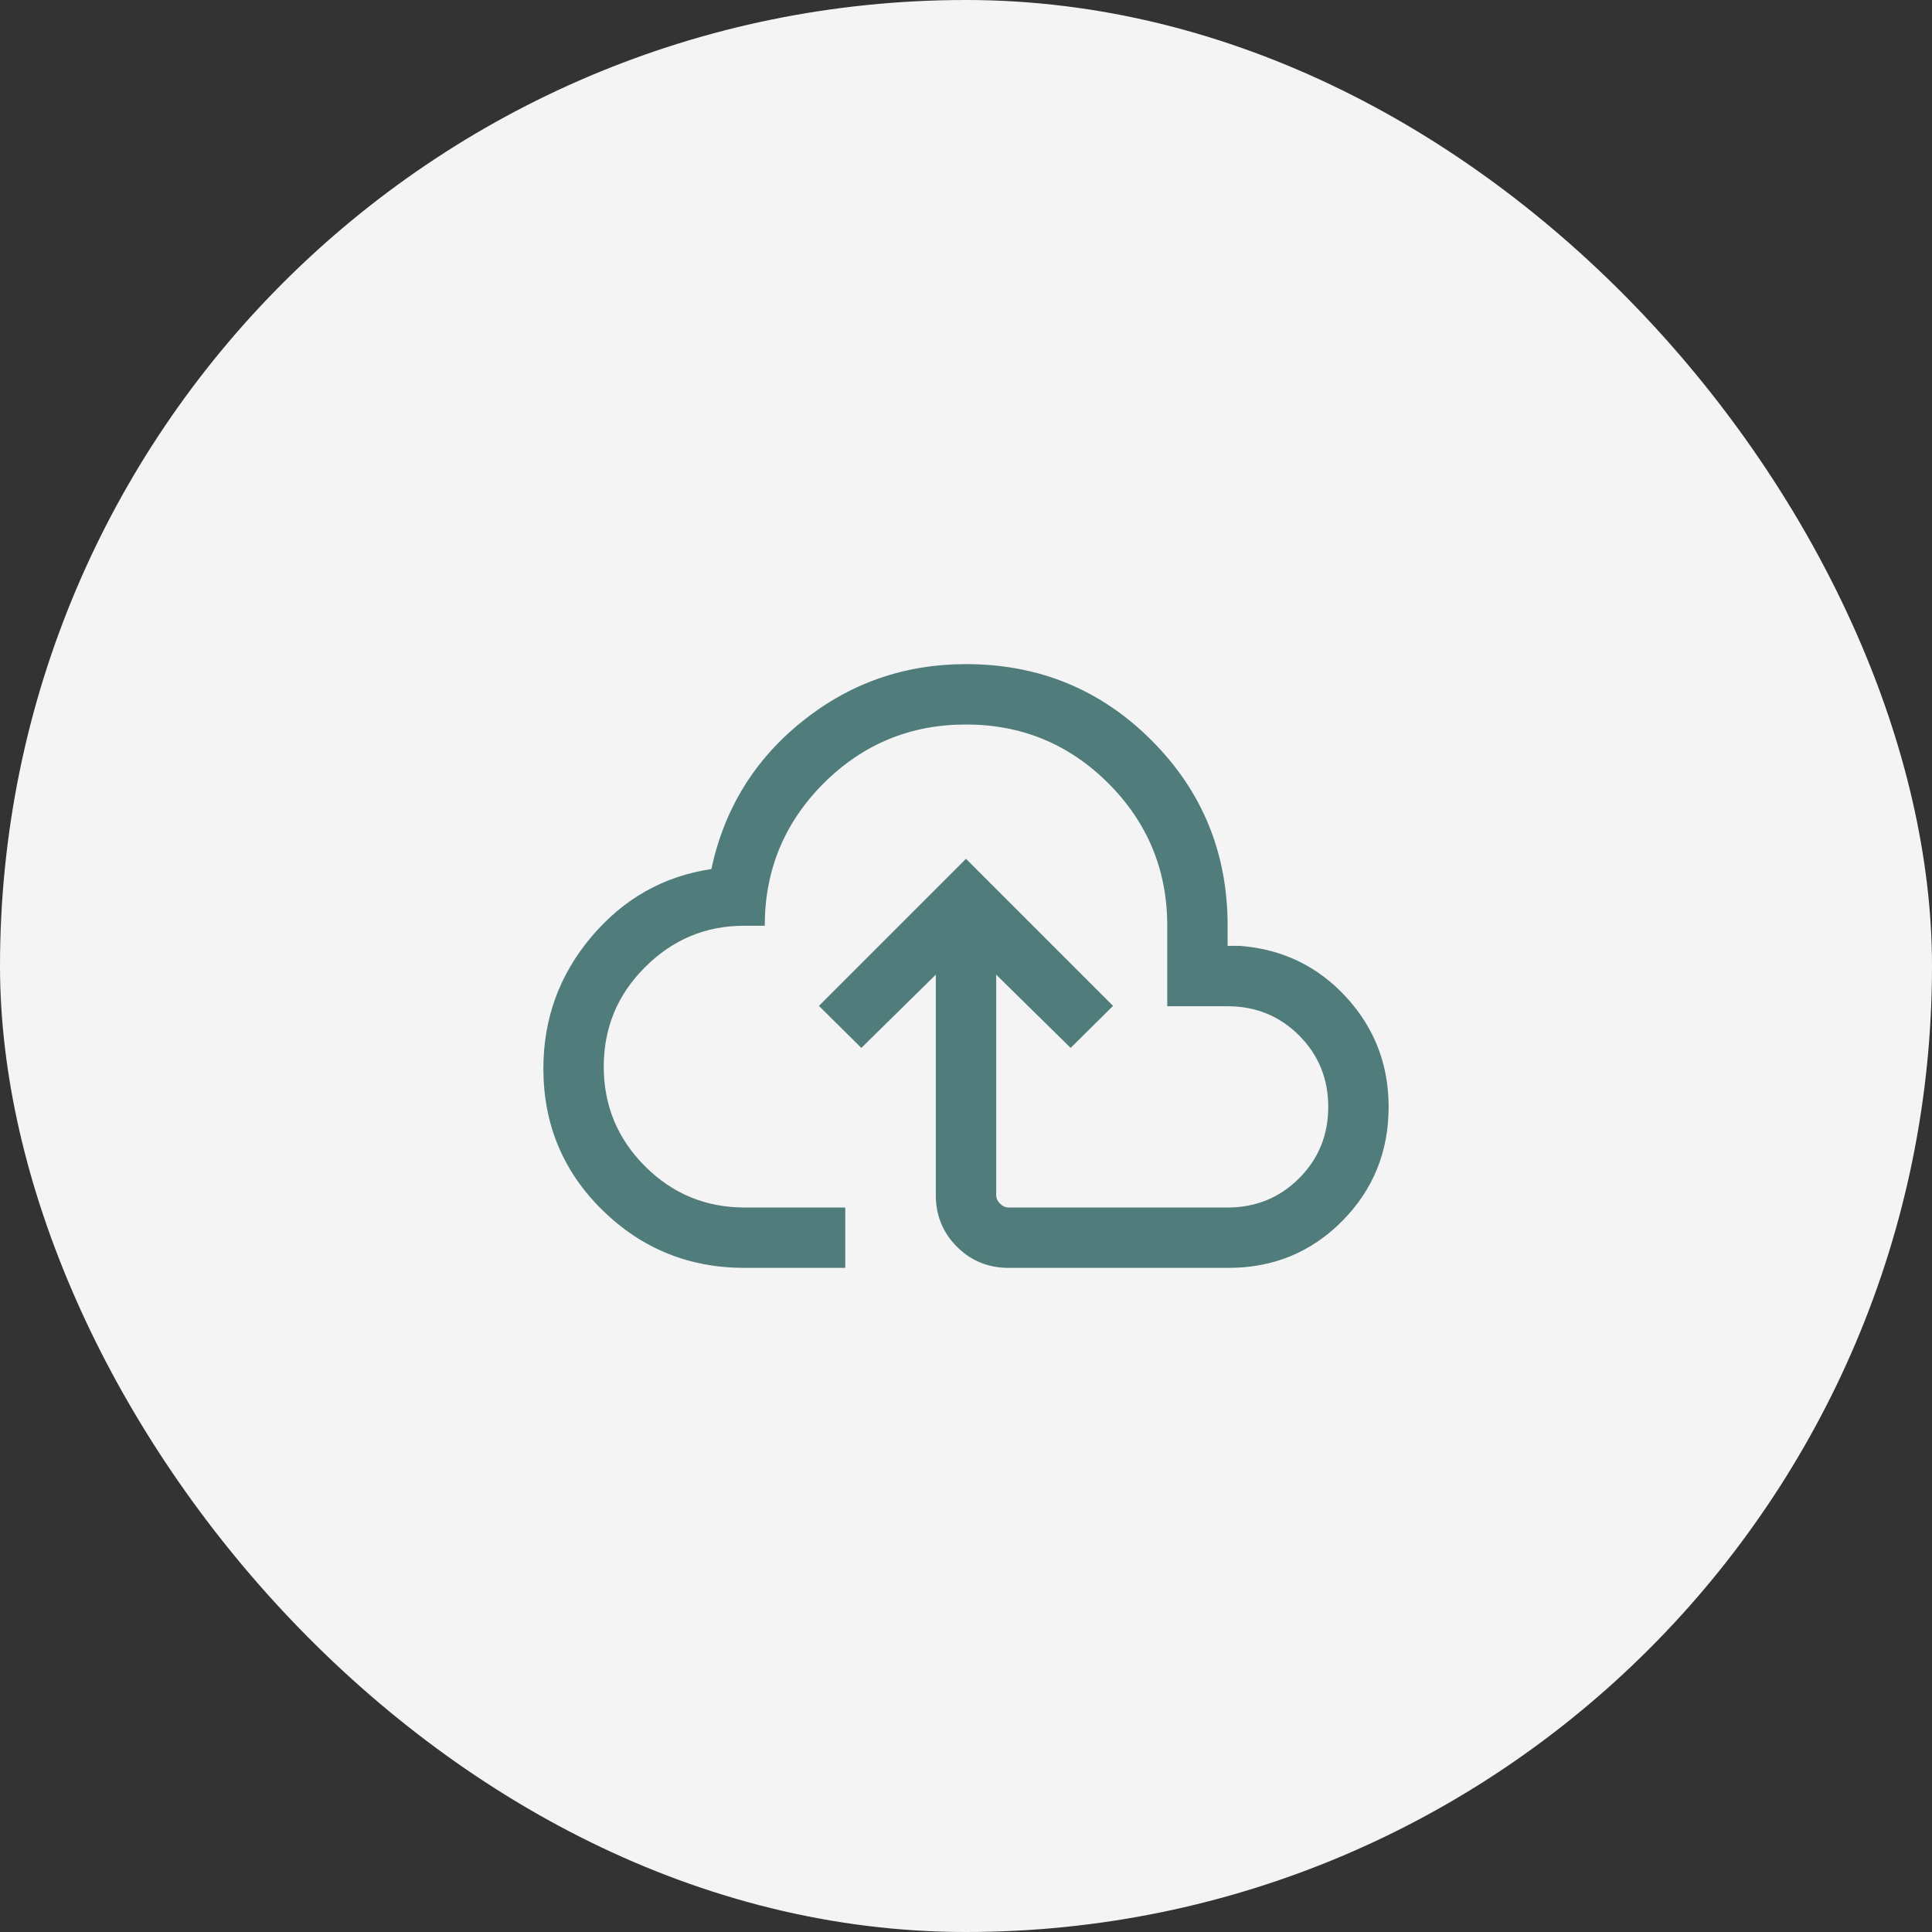 <svg width="48" height="48" viewBox="0 0 48 48" fill="none" xmlns="http://www.w3.org/2000/svg">
<rect x="0" y="0" width="48" height="48" fill="#333333" stroke="none"/>
<rect width="48" height="48" rx="24" fill="#F4F4F4"/>
<mask id="mask0_22168_162344" style="mask-type:alpha" maskUnits="userSpaceOnUse" x="12" y="12" width="24" height="24">
<rect x="12" y="12" width="24" height="24" fill="#D9D9D9"/>
</mask>
<g mask="url(#mask0_22168_162344)">
<path d="M18.5 31.5C17.118 31.5 15.939 31.021 14.963 30.062C13.988 29.103 13.5 27.931 13.5 26.546C13.5 25.304 13.9 24.211 14.699 23.268C15.498 22.325 16.49 21.767 17.673 21.592C17.994 20.097 18.745 18.875 19.928 17.925C21.111 16.975 22.468 16.5 24 16.5C25.811 16.5 27.347 17.131 28.608 18.392C29.869 19.653 30.5 21.189 30.5 23V23.5H30.808C31.862 23.582 32.74 24.006 33.444 24.771C34.148 25.537 34.5 26.446 34.5 27.5C34.5 28.615 34.115 29.561 33.346 30.337C32.577 31.112 31.635 31.5 30.519 31.5H25.058C24.553 31.5 24.125 31.325 23.775 30.975C23.425 30.625 23.25 30.197 23.25 29.692V24.215L21.4 26.035L20.346 24.991L24 21.337L27.654 24.991L26.6 26.035L24.75 24.215V29.692C24.75 29.769 24.782 29.84 24.846 29.904C24.91 29.968 24.981 30 25.058 30H30.5C31.2 30 31.792 29.758 32.275 29.275C32.758 28.792 33 28.2 33 27.5C33 26.8 32.758 26.208 32.275 25.725C31.792 25.242 31.2 25 30.5 25H29V23C29 21.617 28.512 20.438 27.538 19.462C26.562 18.488 25.383 18 24 18C22.617 18 21.438 18.488 20.462 19.462C19.488 20.438 19 21.617 19 23H18.481C17.533 23 16.716 23.342 16.03 24.025C15.343 24.708 15 25.533 15 26.5C15 27.467 15.342 28.292 16.025 28.975C16.708 29.658 17.533 30 18.5 30H21V31.5H18.5Z" fill="#507C7B"/>
</g>
</svg>
